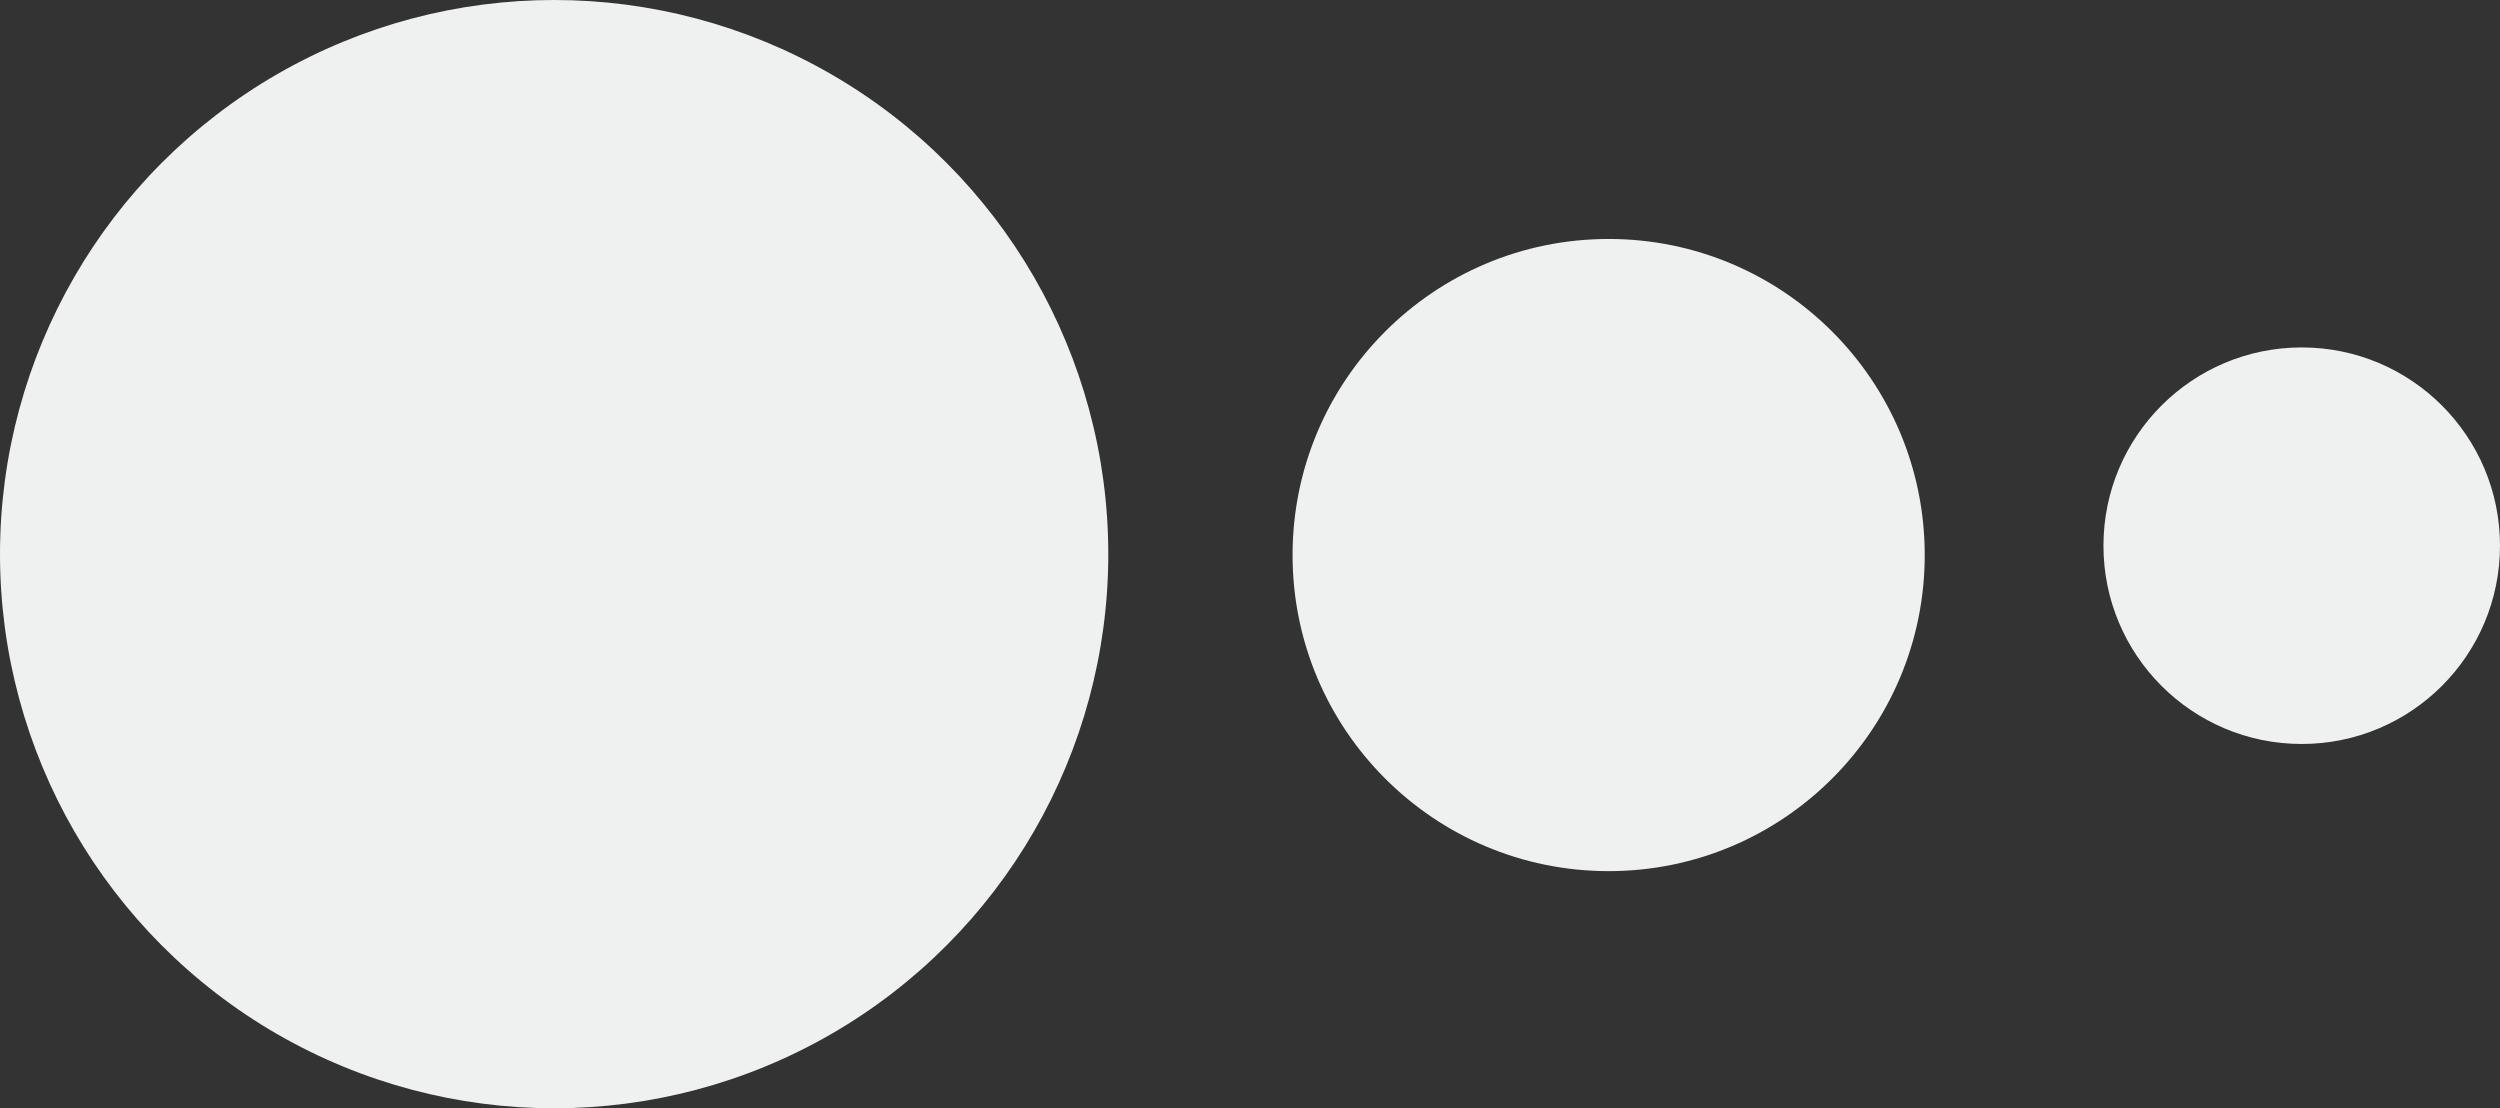 <svg xmlns="http://www.w3.org/2000/svg" width="402" height="178.211" viewBox="0 0 402 178.211">
  <rect x="0" y="0" width="402" height="178.211" fill="#333333" stroke="none"/>
  <g id="Groupe_446" data-name="Groupe 446" transform="translate(212.537 -174.585)">
    <circle id="Ellipse_27" data-name="Ellipse 27" cx="89.106" cy="89.106" r="89.106" transform="translate(-212.537 174.585)" fill="#eef1ef"/>
    <circle id="Ellipse_29" data-name="Ellipse 29" cx="31.882" cy="31.882" r="31.882" transform="translate(125.698 230.452)" fill="#eef1ef"/>
    <circle id="Ellipse_28" data-name="Ellipse 28" cx="50.826" cy="50.826" r="50.826" transform="translate(-4.693 213.011)" fill="#eef1ef"/>
  </g>
</svg>
